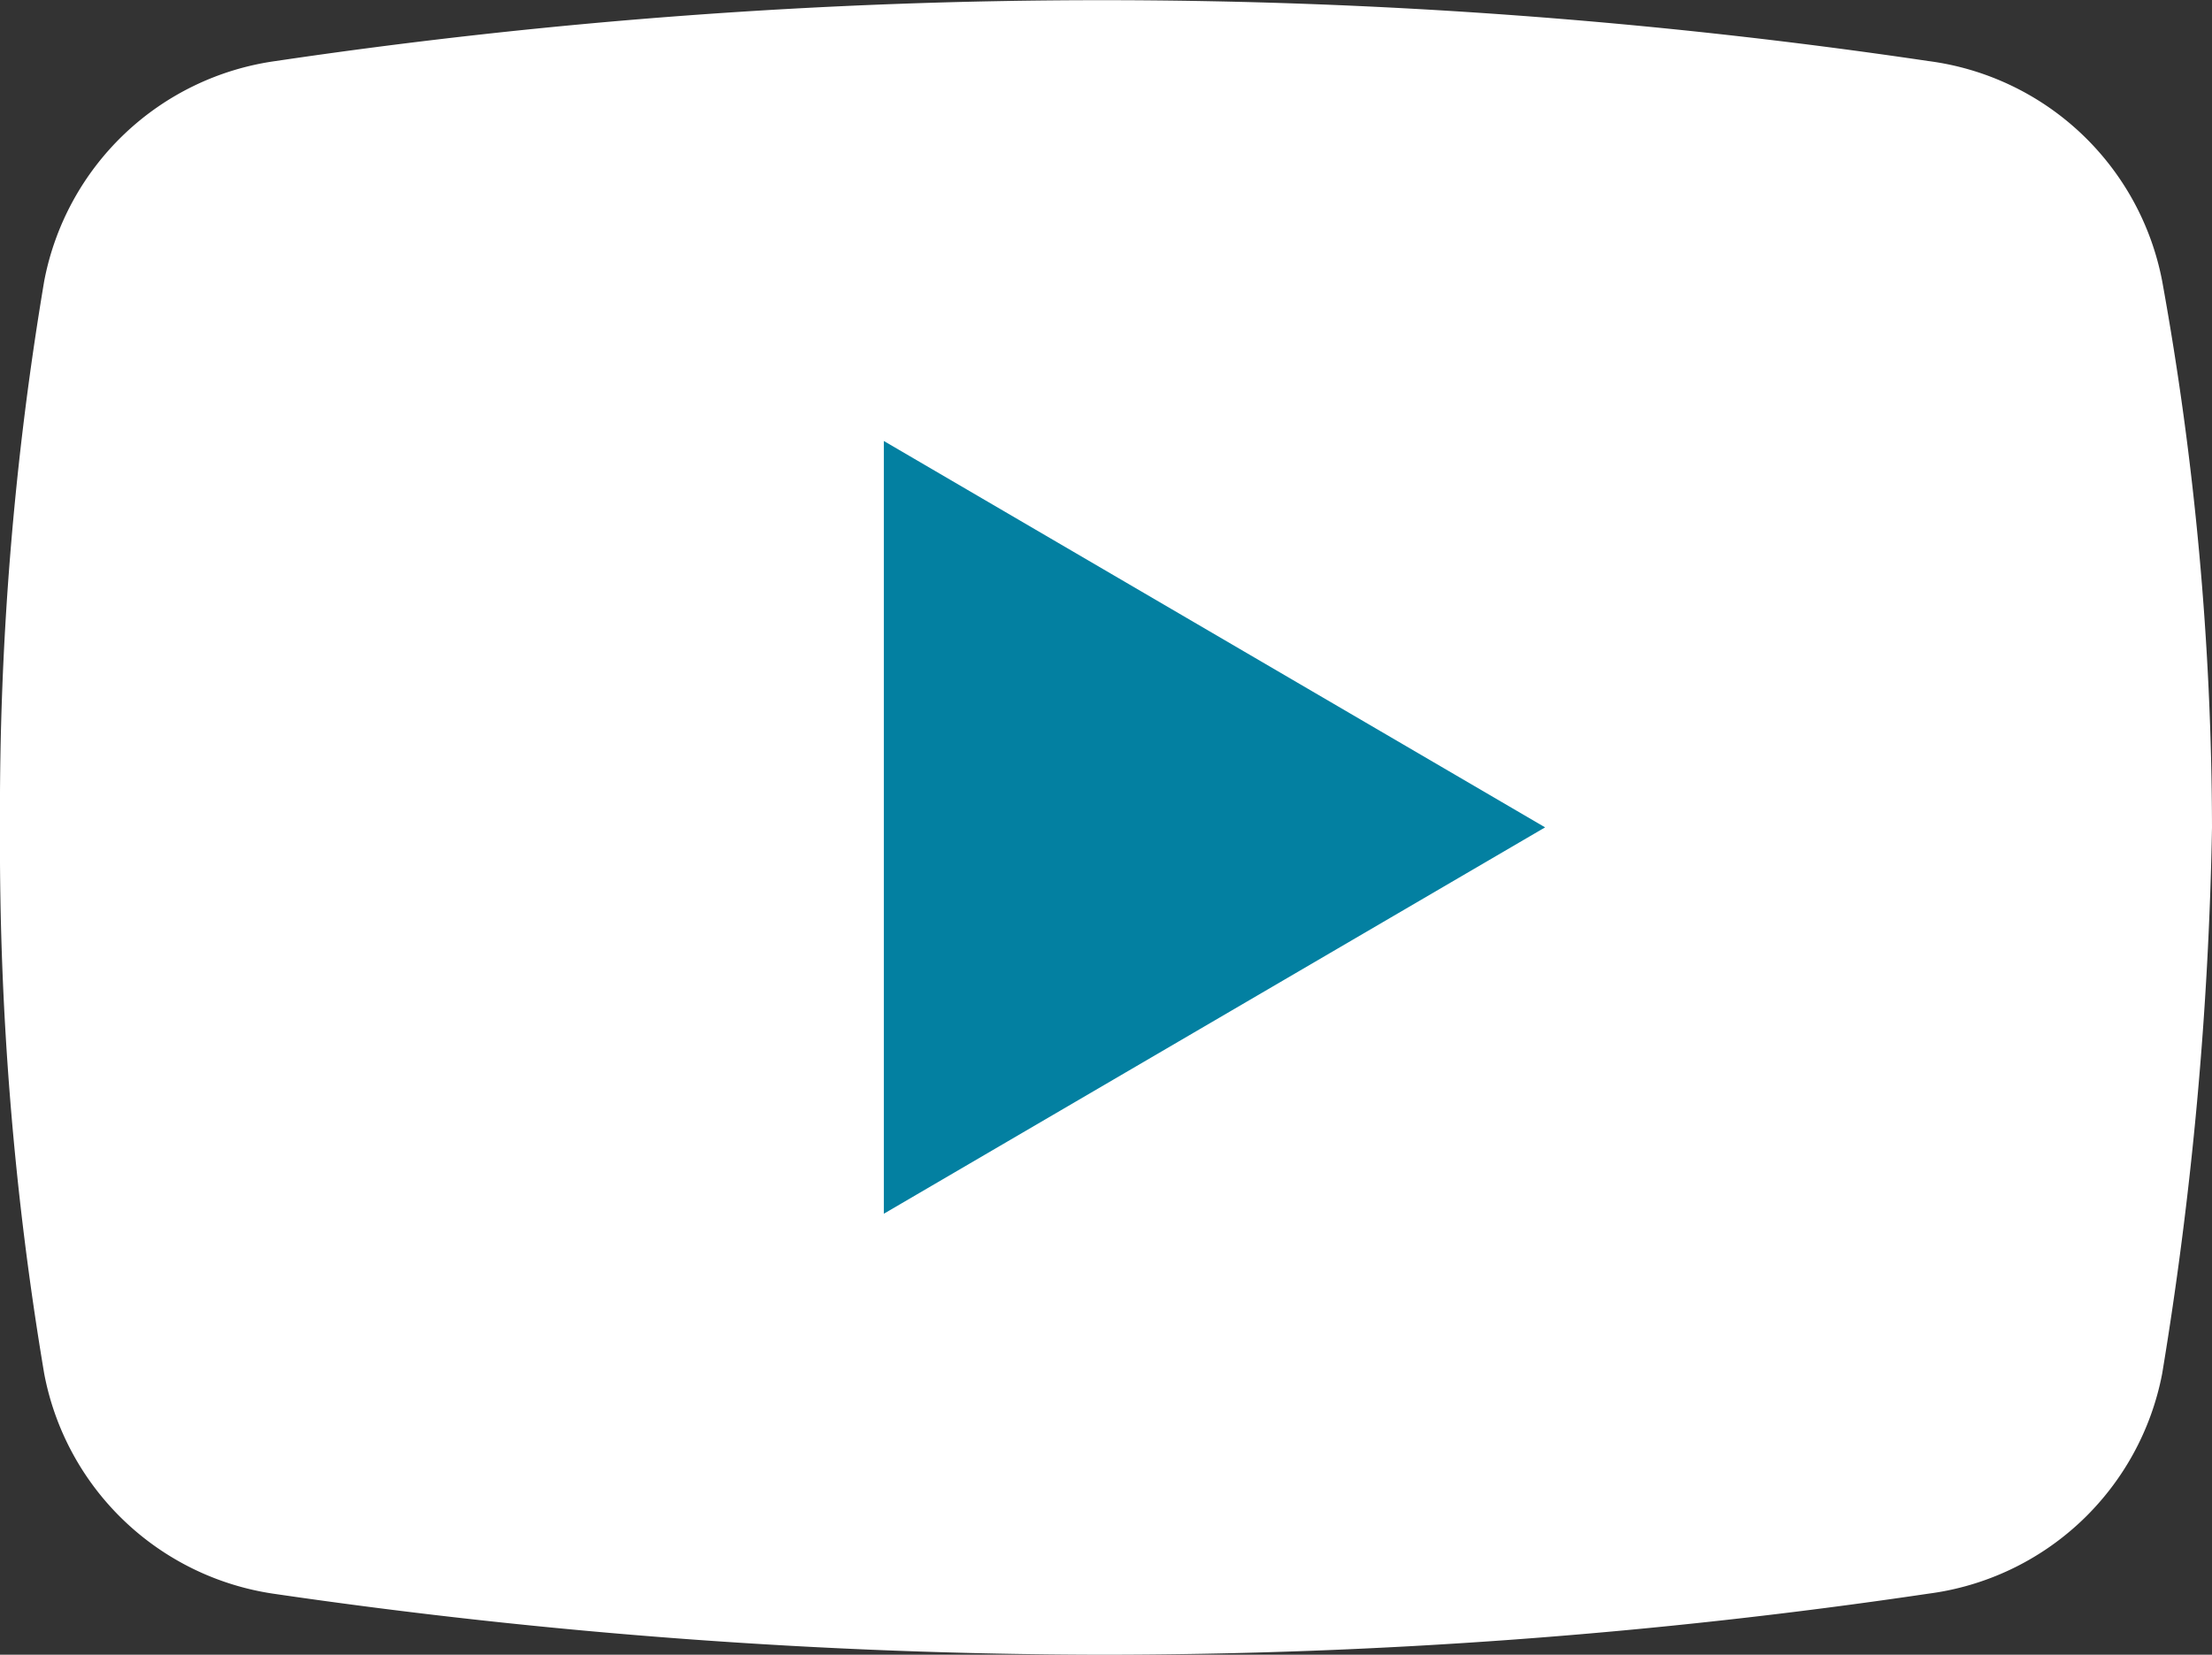 <svg xmlns="http://www.w3.org/2000/svg" viewBox="0 0 27.53 20.6"><rect x="0" y="0" width="27.53" height="20.6" fill="#333333" stroke="none"/><defs><style>.cls-1{fill:#fff;}.cls-2{fill:#0380a1;}</style></defs><g id="Layer_2" data-name="Layer 2"><g id="Layer_1-2" data-name="Layer 1"><path class="cls-1" d="M26.91,17.1A3.41,3.41,0,0,1,24,19.84a70.29,70.29,0,0,1-10.3.76,72.1,72.1,0,0,1-10.3-.76A3.41,3.41,0,0,1,.55,17.1,39.7,39.7,0,0,1,0,10.3,39.7,39.7,0,0,1,.55,3.5,3.41,3.41,0,0,1,3.43.76,70.18,70.18,0,0,1,24,.76,3.41,3.41,0,0,1,26.91,3.5a38.48,38.48,0,0,1,.62,6.8A46.63,46.63,0,0,1,26.91,17.1Z"/><path class="cls-2" d="M11,15.11V5.49l8.23,4.81Z"/></g></g></svg>